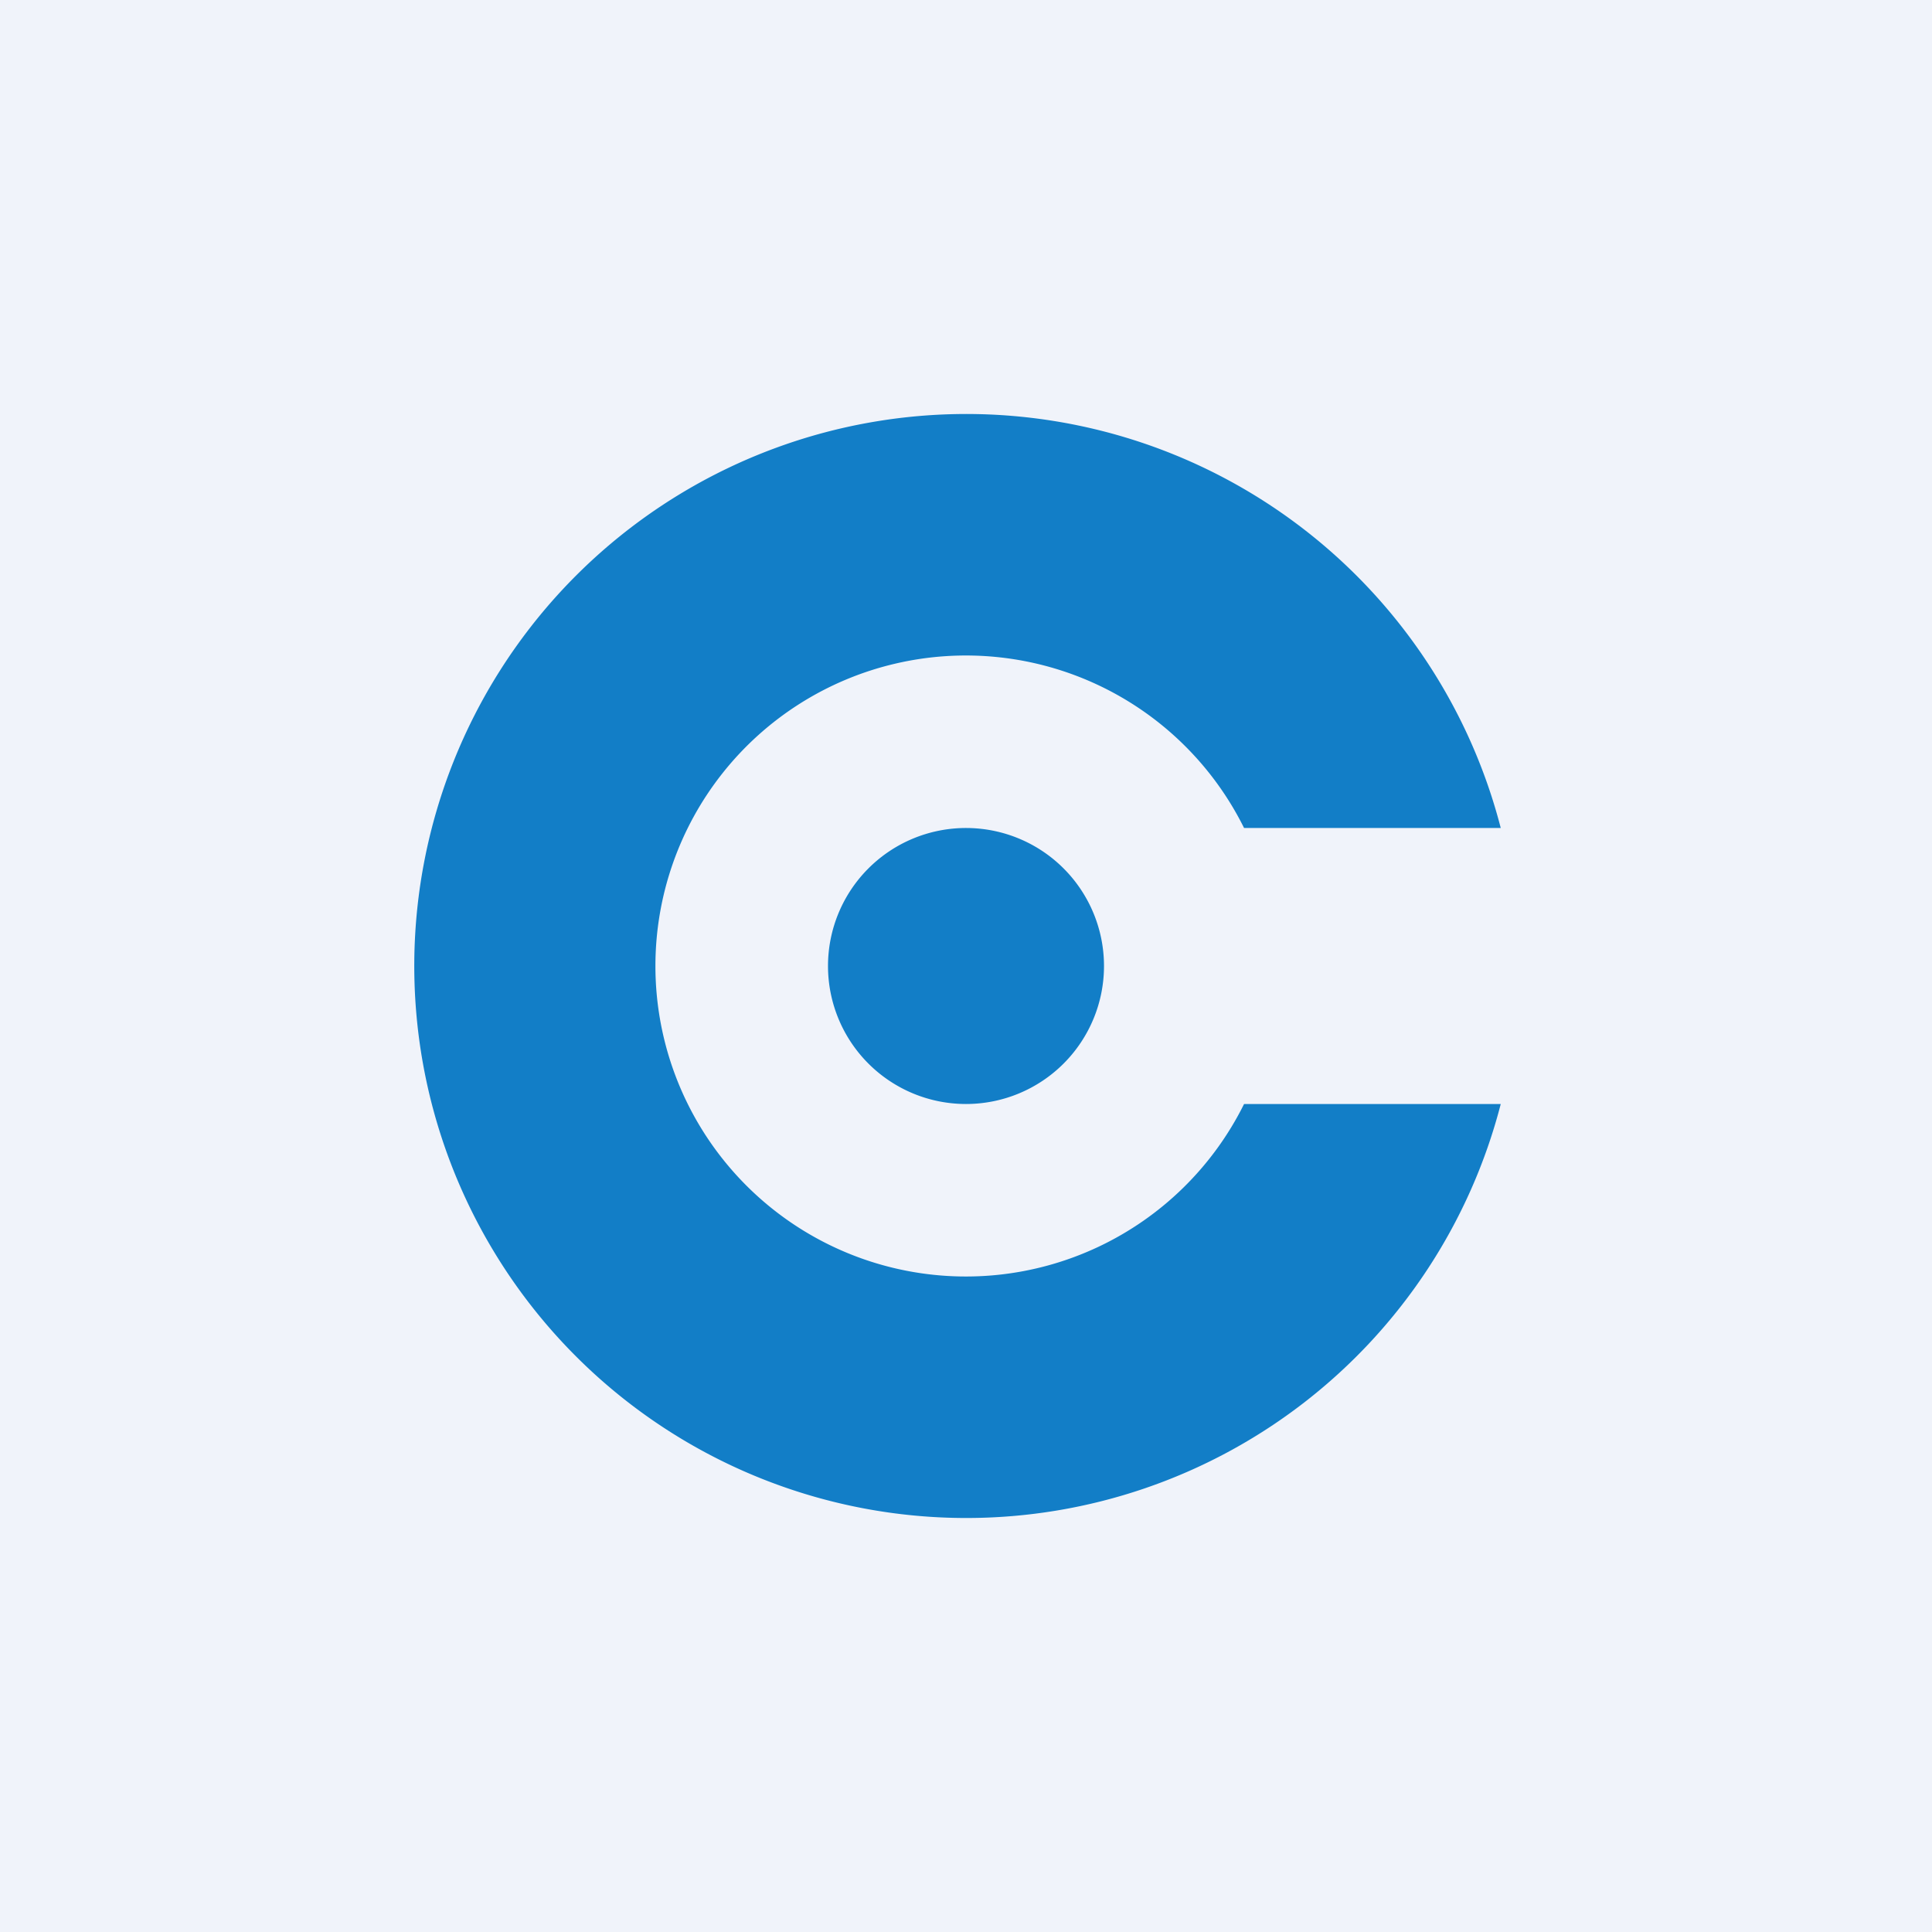<!-- by TradingView --><svg width="56" height="56" viewBox="0 0 56 56" xmlns="http://www.w3.org/2000/svg"><path fill="#F0F3FA" d="M0 0h56v56H0z"/><path d="M28 44a16 16 0 0 0 15.5-12h-7.44a9 9 0 1 1 0-8h7.44A16 16 0 1 0 28 44Zm0-12a4 4 0 1 0 0-8 4 4 0 0 0 0 8Z" fill="#127EC7"/></svg>